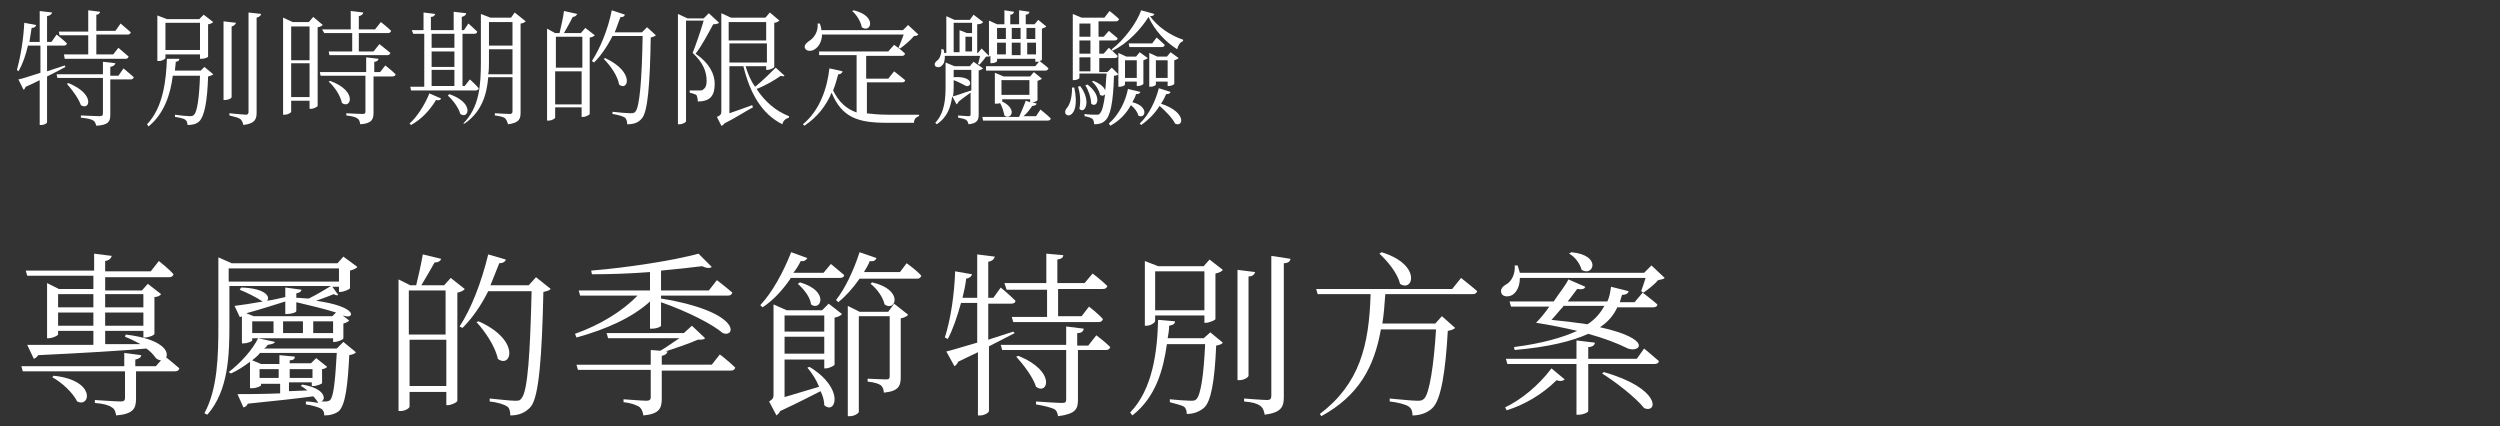 <svg height="58" viewBox="0 0 340 58" width="340" xmlns="http://www.w3.org/2000/svg"><rect x="0" y="0" width="340" height="58" fill="#333333" stroke="none"/><g fill="#fff"><path d="m8.9 9.1c-.7.4-1.5.8-2.5 1.3v6.2c0 .2-.4.4-.8.4h-.2v-6.1c-.6.3-1.2.6-1.9.9-.1.2-.2.4-.3.4l-.7-1.4c.6-.1 1.7-.5 3-.9v-3.7h-1.7c-.3 1.3-.7 2.5-1.3 3.5l-.2-.2c.5-1.8.9-4.2 1-6.4l1.6.3c0 .2-.2.4-.6.4-.1.6-.2 1.3-.3 1.9h1.4v-4.2l1.7.2c-.1.2-.2.4-.7.5v3.5h.6l.7-1s.9.7 1.4 1.2c0 .2-.2.3-.4.3h-2.3v3.5l2.4-.8zm7.9.2s.8.7 1.4 1.2c-.1.2-.2.3-.4.3h-2.8v4.8c0 .9-.2 1.4-1.9 1.5-.1-.3-.2-.6-.4-.7-.3-.2-.8-.3-1.7-.4v-.3s2.1.1 2.5.1.5-.1.5-.4v-4.8h-6.2l-.1-.5h6.3v-1.7l1.7.2c-.1.3-.3.4-.7.5v1.2h1.1zm-8.8-5h4v-2.9l1.6.2c0 .2-.2.4-.5.4v2.2h2.6l.7-1s.8.7 1.4 1.2c-.1.2-.2.3-.4.3h-4.3v2.7h2.3l.7-.9s.8.7 1.4 1.2c-.1.2-.2.3-.4.3h-8.3l-.1-.6h3.3v-2.6h-3.9zm1.3 7c3.7 1.5 2.9 3.8 1.7 3-.3-.9-1.2-2.1-1.9-2.9z"/><path d="m27.8 9.1 1.2 1c-.1.1-.3.2-.7.3-.1 3.4-.5 5.4-1.2 6.1-.4.4-1 .5-1.6.5 0-.3-.1-.6-.3-.7-.2-.2-.8-.3-1.4-.4v-.3c.6.1 1.6.2 2 .2.3 0 .4 0 .6-.2.4-.4.7-2.2.8-5.3h-3.7c-.3 2.4-1.1 5.1-3.3 6.9l-.2-.3c2.2-2.3 2.6-6 2.7-8.9h1.7c0 .2-.2.4-.5.4 0 .4-.1.8-.1 1.2h3.5zm-5.3-1.2c0 .1-.4.4-.9.4h-.2v-6.2l1.3.5h4.4l.6-.6 1.3 1c-.1.1-.4.3-.7.3v4.4c0 .1-.5.3-.9.3h-.2v-.6h-4.7zm0-4.8v3.7h4.7v-3.7zm9 10.1c0 .2-.5.4-.9.4h-.2v-10.7l1.7.2c-.1.2-.2.4-.6.5zm4-11.3c0 .2-.2.4-.6.5v12.9c0 .9-.2 1.5-1.8 1.7-.1-.4-.2-.6-.4-.8-.3-.2-.7-.3-1.5-.5v-.3s1.9.2 2.2.2.4-.1.4-.4v-13.5z"/><path d="m43.9 3.4c-.1.1-.4.3-.7.3v10.7c0 .1-.5.4-.9.4h-.2v-1.1h-2.5v1.5c0 .1-.4.4-.9.4h-.2v-13.2l1.3.6h2.2l.6-.7zm-4.3.2v4.6h2.5v-4.6zm2.5 9.6v-4.6h-2.5v4.6s2.5 0 2.5 0zm10.3-4.3s.9.7 1.4 1.2c0 .2-.2.3-.5.3h-2.5v4.9c0 .9-.2 1.5-1.8 1.6-.1-.4-.1-.6-.4-.8s-.7-.3-1.5-.4v-.3s1.8.1 2.2.1c.3 0 .4-.1.4-.3v-4.9h-6.1l-.1-.5h6.3v-2l1.7.2c-.1.2-.2.4-.6.4v1.4h.8zm-4.7-4.9v-2.5l1.7.2c0 .2-.2.4-.6.5v1.8h2.2l.8-1s.9.7 1.4 1.2c-.1.2-.2.3-.4.3h-4v2.5h2l.8-1s.9.7 1.5 1.2c-.1.2-.2.3-.4.3h-7.9l-.1-.5h3.2v-2.5h-3.8l-.3-.5zm-2.8 7c3.8 1.4 2.8 3.9 1.6 3-.2-1-1-2.2-1.8-2.9z"/><path d="m57.7 11.7v-7.1h-1.5l-.2-.5h1.6v-2.4l1.6.2c-.1.2-.2.4-.6.4v1.8h3.1v-2.5l1.7.2c0 .2-.2.4-.6.5v1.8h.3l.6-.9s.7.6 1.2 1.1c0 .2-.2.3-.4.3h-1.6v7.1h.3l.7-.9s.8.7 1.2 1.2c0 .2-.2.3-.4.3h-8.8l-.1-.5h1.9zm-2 5.1c1-.9 2-2.4 2.7-4.1l1.6.7c-.1.2-.3.3-.7.2-.9 1.5-2.1 2.7-3.4 3.4zm3-12.2v1.9h3.1v-1.9zm0 4.5h3.1v-2.1h-3.1zm0 2.6h3.1v-2.2h-3.1zm2.4 1.1c3.5 1.2 2.6 3.5 1.5 2.7-.2-.8-1-1.9-1.7-2.5zm10.4-9.9c-.1.1-.4.3-.7.3v12.1c0 .9-.2 1.4-1.7 1.6-.1-.3-.2-.6-.4-.8s-.7-.3-1.4-.4v-.3s1.7.1 2 .1.4-.1.4-.4v-4.6h-3.3c-.2 2.4-.9 4.7-3.2 6.3h-.2c2.2-2.2 2.4-5.2 2.4-8.4v-6.5l1.3.5h2.8l.5-.7zm-1.8 7.2v-3.4h-3.2v1.7c0 .6 0 1.2-.1 1.7zm-3.2-7.1v3.2h3.2v-3.2z"/><path d="m80.9 4.8c-.1.1-.4.3-.7.3v10.4c0 .1-.5.4-.9.4h-.2v-1.3h-3.6v1.4c0 .1-.4.4-.9.4h-.2v-12.5l1.1.6h.6c.2-.9.5-2.1.6-3l1.8.4c-.1.2-.3.4-.6.4-.3.6-.8 1.5-1.2 2.2h2.3l.6-.7zm-5.3.2v4.2h3.6v-4.2zm3.5 9.2v-4.5h-3.6v4.5zm10.1-9.4c-.1.1-.3.2-.7.3-.1 6.3-.4 10.1-1.2 11-.5.6-1.1.8-2 .8 0-.4-.1-.7-.3-.9-.3-.2-1-.4-1.7-.5v-.3c.8.1 2 .2 2.4.2s.5 0 .7-.2c.6-.6.9-4.5 1-10.3h-4.1c-.7 1.4-1.6 2.7-2.5 3.6l-.3-.2c1.1-1.7 2.2-4.3 2.7-6.9l1.8.6c-.1.2-.3.4-.6.3-.3.7-.5 1.4-.8 2.1h3.7l.7-.7zm-6.9 3.1c4.1 1.9 3.1 4.6 1.9 3.6-.2-1.2-1.2-2.6-2.1-3.5z"/><path d="m97.8 3.1c-.1.1-.4.2-.8.2-.6 1.1-1.6 3-2.4 4 1.9 1.3 2.6 2.8 2.6 4.1 0 1.6-.6 2.4-2.3 2.4 0-.4-.1-.7-.2-.9-.2-.1-.5-.2-.9-.3v-.3h1.4c.2 0 .3 0 .4-.1.3-.2.5-.5.5-1.2 0-1.3-.5-2.5-1.9-3.8.4-1 1.1-3 1.5-4.4h-2.4v13.7c0 .1-.4.4-.9.4h-.2v-15l1.3.6h2.2l.7-.7zm8.9 7.2c-.1.1-.3.1-.5 0-.7.5-2 1.3-3.3 1.8 1.1 1.7 2.6 3 4.4 3.7v.2c-.4.1-.8.4-.9.9-2.8-1.4-4.4-4.2-5.3-7.9h-1.9v6.4c.9-.3 2-.7 3.1-1.1l.1.3c-.8.4-2.3 1.4-3.9 2.2-.1.2-.3.3-.4.3l-.6-1.2c.5-.2.6-.4.6-.7v-13.4l1.3.6h4.7l.6-.7 1.3 1.1c-.1.1-.4.3-.7.3v6c0 .1-.5.4-.9.4h-.2v-.5h-2.8c.3 1 .7 2 1.3 2.8 1-.8 2.2-2 2.8-2.6zm-2.5-4.8v-2.5h-5.1v2.5zm-5 3h5.1v-2.6h-5.1z"/><path d="m117.7 15.4c.9.1 1.9.2 3 .2h4.3v.2c-.4.1-.7.4-.7.9h-3.7c-3.9 0-6.1-.7-7.5-4.1-.7 1.7-1.9 3.3-3.7 4.5l-.2-.2c2.3-1.9 3.3-4.9 3.6-7.6l1.8.4c-.1.3-.3.4-.6.4-.2.7-.4 1.5-.7 2.2.8 1.6 1.8 2.5 3.2 3v-7.8h-5.1v-.5s9.4 0 9.4 0l.8-.9s.9.6 1.5 1.2c-.1.2-.2.3-.4.3h-4.9v3.1h3l.8-1s.9.7 1.5 1.2c0 .2-.2.3-.4.3h-4.8v4.2zm-5.9-10.8c0 1.1-.5 1.8-1 2.1-.4.3-1.1.3-1.3-.1s.1-.7.5-1c.7-.4 1.3-1.3 1.2-2.4h.3c.1.3.2.6.2.9h11.1l.7-.7 1.4 1.3c-.1.1-.3.2-.6.2-.4.5-1.3 1.3-1.9 1.7l-.2-.1c.2-.5.5-1.2.7-1.8h-11.1zm4.3-3.2c3.3.8 2.3 3.2 1.1 2.3-.1-.7-.7-1.7-1.3-2.2z"/><path d="m128.5 7.6c0 .6-.1 1.1-.4 1.3-.2.3-.7.3-.9.1-.2-.3 0-.6.3-.8s.6-1 .5-1.5h.3c.1.2.1.3.1.5h.3v-5l1.1.5h2.1l.5-.7 1.3 1c-.1.2-.4.3-.8.3v3.9h.1l.5-.6 1 1v-4.8l1.1.5h1v-1.9l1.3.2c0 .2-.2.4-.5.4v1.3h1.2v-1.9l1.4.2c0 .2-.2.4-.5.4v1.3h1.2l.5-.6 1.1.9c-.1.1-.3.2-.6.3v4.2c0 .1-.1.1-.3.2.2.2.8.6 1.2 1-.1.2-.2.3-.4.3h-8.1v-.6s6.7 0 6.7 0l.5-.6h-.5v-.4h-5.2v.3c0 .1-.3.3-.8.3h-.1v-1c-.1.1-.3.1-.6.1-.2.3-.6.8-.9 1.1l-.2-.1c.1-.2.2-.7.3-1.1zm5.2 1.7c-.1.1-.3.2-.6.3v6c0 .7-.2 1.2-1.4 1.3 0-.2-.1-.4-.3-.6-.2-.1-.5-.2-1.1-.3v-.3s1.2.1 1.4.1c.3 0 .3-.1.3-.3v-2.9c-.4.3-1 .7-1.6 1.2-.1.2-.2.3-.3.4l-.6-1.1c-.2 1.4-.6 2.8-2.1 3.8l-.2-.2c1.3-1.4 1.4-3.3 1.4-5.1v-3.1l1.2.5h2.1l.5-.6zm-4.1-2.2h.9v-3l1 .4h.7v-1.4h-2.5v4zm.1 4.6c0 .4 0 .9-.1 1.4.5-.1 1.5-.5 2.5-.8v-2.8h-2.4v1c2.8-.2 2.5 1.4 1.7 1.2-.4-.2-1.1-.6-1.7-.8zm2.5-4.6v-2.1h-.9v2h.9zm9.3 7.8s.9.7 1.4 1.2c0 .2-.2.3-.4.3h-8.8l-.1-.5h5c.3-.7.7-1.6.9-2.2l.6.2v-.4h-3.8v.3c2.2 1.1 1.1 2.6.3 1.9-.1-.5-.3-1.2-.6-1.7-.1.1-.3.1-.5.1h-.2v-4.2l1.2.5h3.6l.5-.6 1.1.9c-.1.1-.3.2-.6.3v2.6c0 .1-.3.3-.7.3l.6.2c-.1.2-.3.3-.6.3-.3.4-.7 1-1.2 1.4h1.7zm-5.9-11.1v1.5h1.2v-1.5zm1.2 2h-1.2v1.6h1.2zm3.2 7.1v-2h-3.8v2zm-2.4-9.1v1.5h1.2v-1.5zm0 3.7h1.2v-1.7h-1.2zm2-3.7v1.5h1.2v-1.5zm1.3 3.7v-1.7h-1.2v1.6h1.2z"/><path d="m146.1 11.9c1 4.7-1.9 4.2-1.1 2.9.5-.5.8-1.5.8-2.9zm6-1.8c-.1.1-.3.2-.6.2-.1 3.7-.5 5.5-1.2 6.1-.4.4-.9.5-1.5.5 0-.3-.1-.6-.2-.7-.2-.2-.6-.3-1.1-.4v-.3c.5.1 1.3.1 1.6.1s.4 0 .5-.2c.3-.3.5-1.1.7-2.6-.1.2-.4.3-.7.1-.1-.6-.6-1.4-1.1-1.8l.2-.1c1 .4 1.5.9 1.6 1.3.1-.6.1-1.4.2-2.3h-3.7v.6c0 .1-.3.3-.8.3h-.1v-9l1.2.5h3.1l.7-.9s.8.6 1.3 1.1c-.1.2-.2.3-.4.3h-2.4v2.1h.7l.7-.8s.7.6 1.2 1c0 .2-.2.3-.4.3h-2.1v1.8h.6l.7-.8s.7.6 1.2 1.1c0 .2-.2.3-.4.3h-2.1v1.9h1.1l.6-.6.9.9v-2.9l1.1.5h1.3l.5-.6 1.1.8c-.1.1-.3.2-.6.3v3.2c0 .1-.4.3-.8.3h-.1v-.6h-1.6v.4c0 .1-.3.3-.8.3h-.1zm-5.2 1.6c1.6 2.1.6 3.9-.1 3.1.2-1 .1-2.2-.2-3zm-.1-8.5v1.8h1.5v-1.8zm1.5 2.3h-1.5v1.8h1.5zm-1.5 4.2h1.5v-1.9h-1.5zm1.1 1.8c2.1 1.6 1.3 3.3.5 2.6 0-.8-.4-1.9-.8-2.5zm7.2 1c-.1.2-.2.3-.6.3-.1.4-.3.7-.5 1.1 2.4.6 1.7 2.4.8 1.8-.1-.5-.5-1-1-1.4-.6 1.1-1.5 2.1-2.8 2.8l-.2-.3c1.4-1.2 2.3-3.1 2.6-4.7zm1.9-10.6c-.1.2-.2.3-.6.3 1 1.4 2.7 2.6 4.5 3.2v.2c-.4.1-.7.6-.8 1.1-1.6-1-3.1-2.6-3.9-4.4-1 1.6-2.8 3.6-4.9 4.6l-.1-.2c1.7-1.3 3.4-3.6 4-5.3zm-4 6.3v2.4h1.6v-2.4zm4.3-3.1s.7.6 1.1 1c0 .2-.2.3-.4.3h-4.4l-.1-.5h3.2zm1.9 7.4c-.1.2-.2.3-.6.3-.2.4-.4.9-.7 1.3 3.6 1.2 3 3.3 1.9 2.7-.3-.7-1.3-1.7-2.1-2.4-.6 1-1.5 1.9-2.5 2.6l-.2-.2c1.3-1.2 2.2-3.2 2.6-4.8zm-.4-.8v-.6h-1.6v.4c0 .1-.3.3-.8.3h-.1v-4.6l1.1.5h1.3l.5-.6 1.1.8c-.1.1-.3.2-.6.3v3.2c0 .1-.4.3-.8.3zm0-1.1v-2.4h-1.6v2.4z"/><path d="m17.1 45.5c5 .6 5.9 2.3 5.5 3.1.4.3 1.2 1 1.8 1.5-.1.3-.3.4-.6.4h-5.3v3.7c0 1.3-.3 2.1-2.7 2.3-.1-.5-.2-.9-.6-1.1-.4-.3-1.1-.5-2.3-.6v-.4s2.9.2 3.5.2c.4 0 .6-.1.6-.5v-3.6h-13.9l-.2-.7h14v-1.8l2.3.3c0 .3-.3.5-.8.6v.9h2.8l.7-.8c-.2 0-.5-.1-.7-.3-.3-.4-.7-.9-1.3-1.3-3.5.3-8.3.6-14.7.9-.2.3-.4.4-.6.5l-.9-1.9h9v-1.9h-4.8v.5c0 .1-.7.5-1.3.5h-.2v-7.5l1.6.8h4.7v-1.8h-9l-.2-.7h9.3v-2.3l2.4.3c-.1.3-.3.6-.9.7v1.4h6.2l1.1-1.4s1.3 1 2 1.8c-.1.3-.3.4-.6.4h-8.7v1.8h5l.8-.9 1.8 1.4c-.1.2-.5.4-.9.4v5c0 .2-.8.5-1.3.5h-.2v-.9h-5.2v1.8h4.8c-.6-.3-1.3-.7-2.1-1zm-9.8 5.6c5.8.6 5 4.4 3.2 3.5-.6-1.2-2.1-2.6-3.4-3.3zm.6-11.1v1.8h4.8v-1.8zm4.8 4.3v-1.8h-4.8v1.8zm1.6-4.3v1.8h5.2v-1.8zm5.2 4.3v-1.8h-5.2v1.8z"/><path d="m46.1 39.6v-.6h-.9l.8 1.1c-.1.1-.3.1-.6-.1-.5.2-1.5.6-2.4.9 5.6.8 5.2 2.4 4 2.1l-.4-.1.9.7c-.1.1-.4.3-.8.4v2c0 .2-.8.5-1.2.5h-.2v-.5h-11v.3c0 .1-.6.4-1.2.4h-.2v-3.7c-.1.1-.2.1-.3.1l-.7-1.5c.8-.1 2.2-.3 3.9-.6h-.1c-.7-.5-2.1-1.2-3.1-1.6l.2-.3c3.5.1 4 1.4 3.5 1.8.8-.1 1.6-.3 2.5-.5v-1.3l2.2.3c0 .2-.2.4-.7.5v.6c.6 0 1.2.1 1.7.1 1-.5 2.2-1.2 3-1.7h-13.8v5.2c0 4.1-.1 9-3 12.3l-.4-.2c1.8-3.3 1.9-7.8 1.9-12v-9.2l1.8.8h14.4l.8-.9 1.9 1.4c-.1.2-.6.4-1 .5v2.4c0 .1-.8.5-1.3.5h-.2zm-15 11c1.6-1.2 3.3-3.1 4-4.6l2.3.5c-.1.2-.3.3-1 .4-.1.2-.3.4-.5.5h9.9l.9-.9 1.7 1.4c-.1.2-.4.3-.9.4-.2 4-.5 6.7-1.4 7.6-.5.4-1.2.6-2 .6 0-.4-.1-.7-.4-.9s-1.3-.5-2.1-.6v-.4c.5 0 1.2.1 1.7.2-.2-.3-.4-.6-.7-.9-2.2.3-5 .6-8.9 1-.1.3-.4.5-.6.5l-.8-1.8c1.2 0 3.3 0 5.8-.1v-1.3h-2.6v.2c0 .1-.6.4-1.2.4h-.3v-3.6c-.8.6-1.7 1.2-2.6 1.6zm15-12.3v-1.8h-15v1.8zm-.4 4.2c-1.6-.5-3.7-1-5.4-1.4v1.2c0 .2-.7.4-1.2.4h-.3v-1.7c-1.3.4-3.1 1-5.3 1.6l1 .4h10.7zm-8.5 2.8v-1.6h-2.9v1.6zm-1.9 2.8c-.3.3-.6.6-1 .9l1.2.5h2.5v-1.2l2.1.2c0 .3-.2.5-.7.5v.4h2.9l.7-.7 1.5 1.2c-.1.1-.4.3-.7.3v1.9c0 .1-.7.4-1.2.4h-.2v-.5h-3.1v1.2l2.5-.1c-.3-.2-.6-.5-.9-.6l.2-.2c3.1.5 3.3 2 2.6 2.3h.6c.3 0 .5-.1.6-.2.5-.5.7-2.9.9-6.4h-10.5zm2.6 3.3v-1.2h-2.6v1.2zm.6-6.1h2.7v-1.6h-2.7zm4 4.9h-3.1v1.2h3.1zm2.8-4.9v-1.6h-2.7v1.6z"/><path d="m63.2 39.3c-.1.2-.5.4-1 .5v14.7c0 .2-.8.6-1.3.6h-.2v-1.8h-5v2c0 .2-.6.6-1.2.6h-.3v-17.9l1.6.8h.8c.3-1.2.7-3 .9-4.2l2.5.6c-.1.3-.4.5-.9.5-.5.9-1.2 2.1-1.8 3.1h3.1l.9-1zm-7.6.2v6h5v-6zm5.1 13v-6.3h-5v6.3zm14.2-13.2c-.2.2-.5.3-1 .4-.2 8.9-.6 14.2-1.7 15.6-.7.8-1.6 1.2-2.8 1.2 0-.5-.1-1-.4-1.2-.4-.3-1.4-.6-2.4-.7v-.4c1.1.1 2.8.3 3.4.3.5 0 .7 0 .9-.3.9-.9 1.2-6.4 1.4-14.6h-5.9c-1 2-2.2 3.7-3.5 5l-.4-.2c1.6-2.4 3-6.1 3.9-9.8l2.4.7c-.1.3-.4.5-.9.5-.4 1-.8 2-1.2 3h5.2l1-1.1zm-9.8 4.4c5.8 2.6 4.4 6.5 2.6 5.1-.3-1.6-1.7-3.7-2.9-5z"/><path d="m78.2 45.4c3.4-1.2 6.5-3.1 8.5-5.2h-7.8l-.2-.7h9.7v-2.5c-2.6.2-5.3.3-7.9.3l-.1-.5c5-.4 11.3-1.4 14.6-2.3l1.8 1.8c-.2.2-.7.2-1.3-.1-1.6.2-3.5.4-5.6.6v2.7h6.5l1.1-1.4s1.3 1 2.1 1.7c-.1.3-.3.4-.6.4h-9.1v.4c11 1.8 10.2 5.4 8.4 4.7-1.4-1.2-4.7-2.9-8.4-4.2v3.2c0 .1-.5.4-1.3.4h-.2v-3.7c-2.4 2.2-6 3.8-10 4.9zm19.7 2.8s1.3 1 2.1 1.8c-.1.3-.3.4-.6.4h-9.4v3.8c0 1.3-.3 2.1-2.5 2.3-.1-.5-.2-.9-.6-1.2-.4-.2-1-.5-2.1-.6v-.4s2.6.2 3.1.2c.4 0 .6-.1.6-.5v-3.7h-9.9l-.2-.7h10.1v-2l1.3.1c.9-.5 1.8-1.2 2.6-1.7h-9.7l-.2-.7h10.5l1.1-1 1.8 1.7c-.2.2-.5.2-1 .2-1.1.5-2.9 1.1-4.4 1.6h.3c-.1.3-.3.5-.8.6v1.2h6.8z"/><path d="m107.5 37.9c-1.1 1.6-2.4 3-3.8 3.9l-.3-.3c1.6-1.7 3.1-4.4 4.2-7.2l2.2.8c-.1.2-.4.5-.9.4-.3.6-.6 1.1-1 1.6h4.1l1-1.2s1.1.9 1.8 1.5c0 .3-.3.4-.6.4h-6.7zm5.2 3.4 1.8 1.4c-.1.2-.5.4-1 .5v6.4c0 .1-.7.5-1.2.5h-.2v-1.2h-5.4v5.1c1.3-.4 3-.9 4.7-1.4-.4-1-1-1.9-1.6-2.6l.3-.1c4.9 3 3.5 6.6 2 5.2 0-.6-.2-1.3-.5-1.9-1.4.7-3.3 1.7-5.5 2.7-.1.3-.4.5-.5.6l-1-1.9c.5-.3.6-.5.6-.9v-12.3l1.8.8h4.8zm-6 3.8h5.4v-2.2h-5.4zm5.4 3v-2.3h-5.4v2.3zm-3.3-9.7c4.1 1.2 2.8 4 1.5 3-.1-1-1-2.1-1.8-2.8zm14.5-2.6s1.3.9 2 1.7c-.1.3-.3.4-.6.4h-7.8c-.9 1.3-1.9 2.4-2.9 3.2l-.3-.3c1.2-1.5 2.4-4 3.2-6.5l2.3.8c-.1.3-.4.5-.9.4-.2.5-.5 1-.8 1.5h4.9zm-1.7 5.5 1.9 1.5c-.1.2-.5.4-1 .5v8c0 1.2-.3 1.9-2.3 2.1 0-.5-.2-.8-.4-1-.3-.2-.8-.4-1.8-.5v-.4s2 .1 2.5.1c.4 0 .5-.1.5-.5v-8.1h-4.2v13c0 .2-.6.6-1.2.6h-.3v-15l1.6.8h3.9zm-3-2.9c4.4 1 3.2 4.1 1.7 3-.2-1-1.1-2.2-1.9-2.8z"/><path d="m138 45.3c-1 .5-2.1 1.1-3.5 1.8v8.8c0 .2-.6.6-1.2.6h-.3v-8.6c-.8.4-1.7.8-2.7 1.3-.1.3-.3.5-.5.6l-1.1-2c.9-.2 2.4-.7 4.2-1.2v-5.4h-2.2c-.5 1.8-1.1 3.6-1.8 4.9l-.4-.2c.8-2.5 1.3-5.9 1.4-9l2.3.4c-.1.3-.3.5-.8.6-.1.9-.3 1.8-.5 2.6h2v-5.9l2.4.3c-.1.3-.3.6-.9.7v4.9h.7l1-1.4s1.2 1 2 1.8c0 .3-.3.4-.6.4h-3.1v4.9l3.4-1.1zm11.1.3s1.2.9 1.9 1.6c-.1.3-.3.4-.6.4h-3.8v6.8c0 1.2-.3 1.9-2.7 2.2-.1-.5-.2-.8-.6-1-.5-.2-1.2-.4-2.4-.6v-.4s2.9.2 3.5.2c.5 0 .6-.1.6-.5v-6.7h-8.7l-.2-.7h8.9v-2.5l2.4.3c-.1.4-.3.6-.9.6v1.7h1.5zm-12.5-7.1h5.7v-4l2.3.2c0 .3-.2.5-.8.6v3.2h3.7l1.1-1.3s1.2.9 2 1.7c-.1.3-.3.4-.6.4h-6.1v3.7h3.2l1-1.3s1.2.9 1.9 1.7c-.1.3-.3.4-.6.4h-11.6l-.2-.7h4.8v-3.7h-5.5zm1.9 9.9c5.2 2.1 4 5.4 2.4 4.2-.4-1.3-1.7-3-2.7-4.1z"/><path d="m164.6 45.2 1.7 1.4c-.1.2-.4.3-.9.4-.2 4.8-.7 7.7-1.7 8.5-.6.5-1.4.8-2.3.8 0-.4-.1-.8-.4-1s-1.2-.4-1.9-.6v-.4c.9.1 2.3.2 2.8.2.4 0 .6 0 .8-.2.6-.6 1-3.2 1.2-7.5h-5.2c-.5 3.5-1.5 7.2-4.7 9.7l-.3-.4c3.1-3.2 3.7-8.4 3.8-12.6l2.3.2c0 .3-.2.5-.8.6 0 .6-.1 1.2-.2 1.7h4.9zm-7.5-1.5c0 .1-.5.6-1.2.6h-.2v-8.8l1.8.7h6.2l.8-.9 1.8 1.4c-.1.2-.5.4-1 .5v6.2c0 .1-.8.5-1.3.5h-.2v-1h-6.7zm0-6.8v5.3h6.7v-5.3zm12.7 14.2c0 .2-.6.6-1.2.6h-.3v-15l2.4.3c-.1.3-.3.6-.9.6zm5.7-15.9c0 .3-.3.6-.9.6v18.2c0 1.3-.3 2.1-2.6 2.4-.1-.5-.2-.9-.6-1.2s-1-.5-2.2-.6v-.4s2.6.2 3.1.2.6-.2.6-.6v-19z"/><path d="m198.7 37.8s1.4 1.1 2.2 1.8c-.1.3-.3.4-.6.4h-11.9c-.1 1.4-.2 2.8-.4 4h7.2l.9-1 1.8 1.6c-.2.2-.5.3-1 .4-.3 5.4-.9 9.4-2.1 10.5-.6.6-1.6 1-2.7 1 0-.5-.1-.9-.5-1.2s-1.6-.6-2.6-.7v-.4c1.1.1 3.1.3 3.7.3.5 0 .7 0 1-.3.7-.7 1.3-4.5 1.6-9.4h-7.5c-.9 5.1-3 9-8.1 11.8l-.2-.3c5.4-4.1 6.7-9.3 6.9-16.3h-7.2l-.2-.7h18.5zm-10.8-3.5c5.5 1.7 4.3 5.5 2.5 4.3-.3-1.4-1.7-3.1-2.8-4.1z"/><path d="m206.7 37.8c0 1.1-.4 1.9-1 2.3-.5.3-1.3.3-1.5-.2s.1-.9.6-1.2c.8-.4 1.3-1.5 1.2-2.6h.4c.1.3.2.7.3 1h16.9l1-1 1.8 1.7c-.2.2-.5.2-.9.3-.5.6-1.4 1.3-2 1.7l-.3-.2c.2-.5.4-1.2.6-1.8zm16.9 9.6s1.2 1 2 1.7c0 .3-.3.4-.6.4h-9v6.4c0 .2-.7.5-1.3.5h-.3v-6.9h-9.4l-.2-.7h9.6v-2.5l2.5.3c0 .3-.3.6-.9.6v1.6h6.6zm-18.9 8c2.1-1 4.5-2.9 6.3-5.3l1.8 1.5c-.2.2-.6.3-1.1.1-2 2-4.5 3.4-6.8 4.1zm15.3-13.7c-.5 1.1-1.2 2-2.4 2.8 7.2 1.6 5.5 3.5 3.8 2.9-1.4-.7-3.2-1.4-5.4-2-2.2 1-5.4 1.8-10 2.2l-.1-.4c3.9-.5 6.6-1.3 8.6-2.2-1.7-.4-3.6-.8-5.6-1.1.5-.5 1.2-1.3 1.8-2.2h-5.2l-.2-.7h6c.8-1.2 1.7-2.3 2-3l2.3 1c-.1.3-.4.4-1.1.3-.4.5-.8 1.1-1.3 1.7h5.4c.3-.6.4-1.3.5-2l2.4.6c-.1.4-.5.5-.9.5-.1.3-.2.6-.3 1h2l1.1-1.3s1.2.9 2 1.6c0 .3-.3.4-.6.4h-4.8zm-7.4 0c-.6.6-1.1 1.3-1.6 1.8 1.9.2 3.6.4 4.9.6 1.1-.7 1.8-1.6 2.3-2.5h-5.6zm1.1-7.4c4.2.4 3 3.4 1.4 2.4-.2-.8-.9-1.8-1.7-2.2zm4.4 16.3c7.8 2.2 7.4 5.7 5.5 4.9-1.1-1.4-3.8-3.5-5.7-4.7z"/></g></svg>
